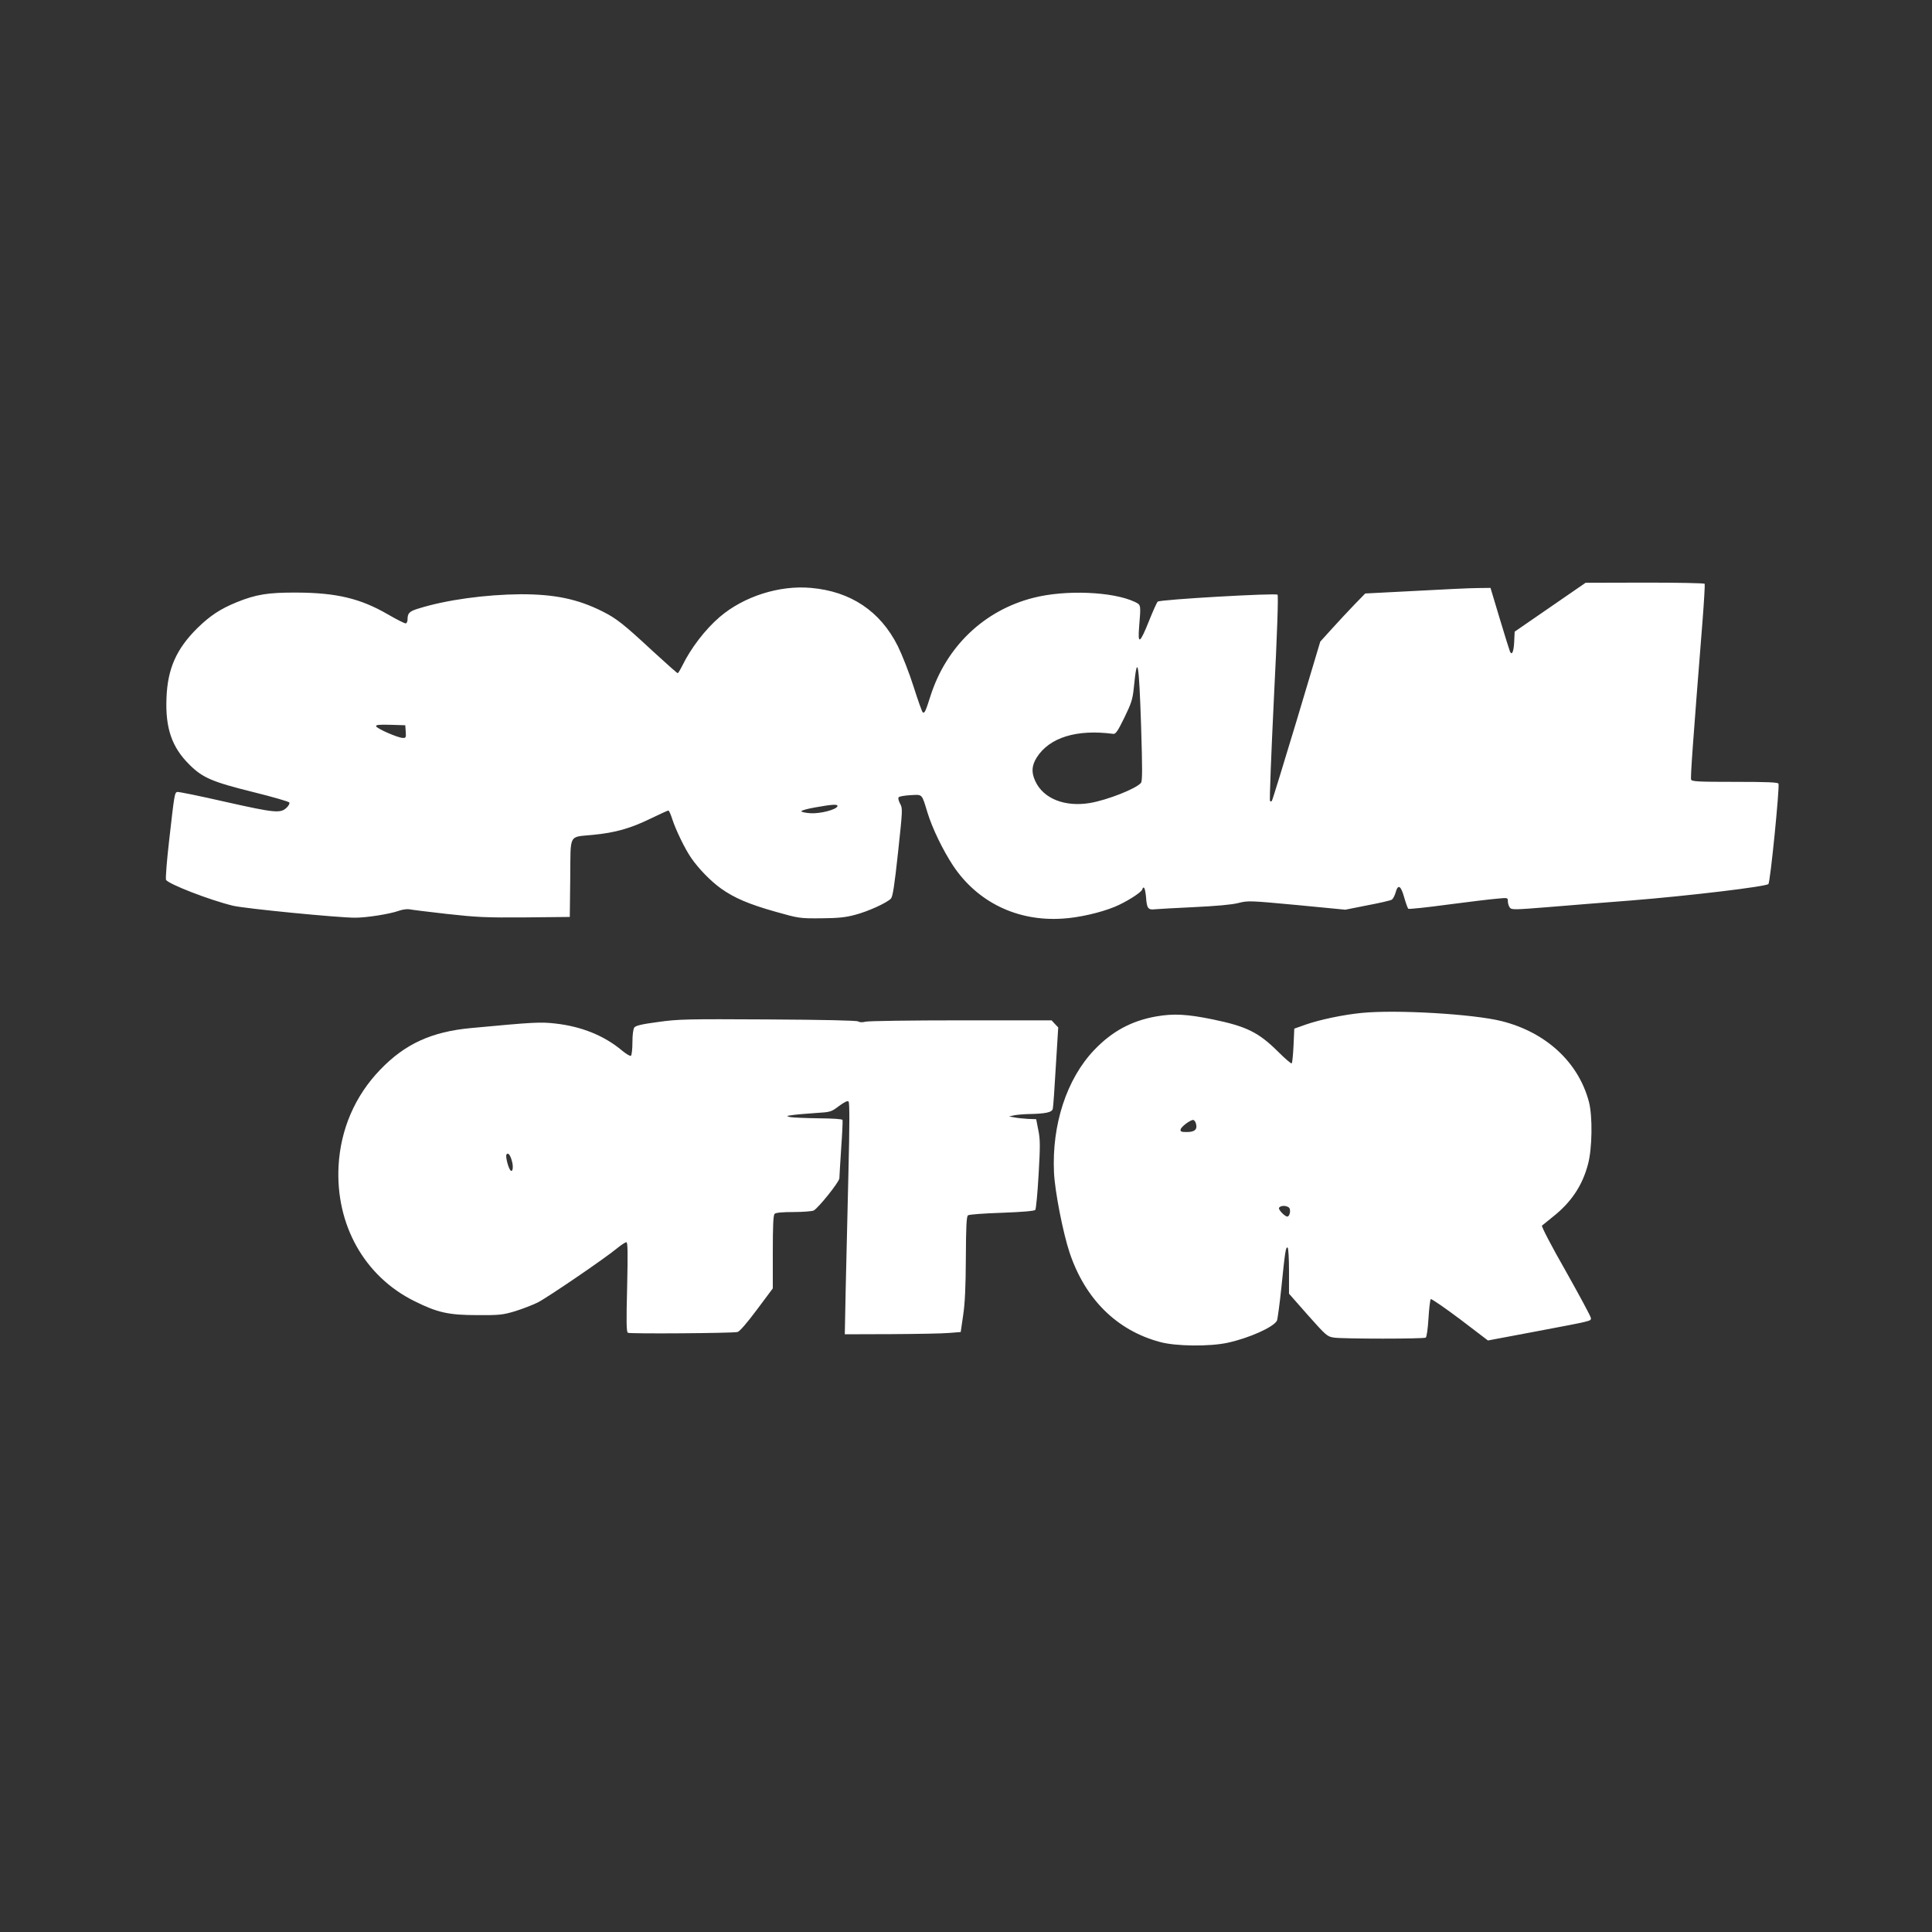 <?xml version="1.0" standalone="no"?>
<!DOCTYPE svg PUBLIC "-//W3C//DTD SVG 20010904//EN"
 "http://www.w3.org/TR/2001/REC-SVG-20010904/DTD/svg10.dtd">
<svg version="1.0" xmlns="http://www.w3.org/2000/svg"
 width="1280pt" height="1280pt" viewBox="0 0 1280 1280"
 preserveAspectRatio="xMidYMid meet">
<rect x="0" y="0" width="1280" height="1280" fill="#333333" stroke="none"/>
<g transform="translate(0,1280) scale(0.1,-0.1)"
fill="#ffffff" stroke="none">
<path d="M10270 8777 l-235 -162 -3 -65 c-3 -69 -16 -97 -29 -64 -4 10 -35
109 -68 219 l-60 200 -85 -1 c-47 0 -233 -9 -415 -19 l-330 -17 -73 -75 c-40
-42 -107 -113 -149 -160 l-76 -84 -157 -525 c-87 -288 -160 -527 -164 -531 -3
-3 -9 -3 -12 0 -4 4 8 310 26 682 22 431 30 679 24 685 -12 12 -780 -32 -794
-46 -6 -6 -32 -64 -58 -129 -60 -150 -75 -159 -65 -38 12 148 13 145 -28 165
-145 69 -462 82 -674 27 -325 -83 -575 -322 -680 -649 -32 -101 -39 -117 -51
-110 -5 2 -32 79 -61 170 -29 92 -76 211 -105 270 -116 231 -312 362 -575 385
-210 19 -446 -57 -604 -192 -97 -83 -192 -207 -250 -326 -13 -26 -26 -47 -29
-47 -4 0 -77 65 -163 144 -196 182 -243 219 -337 266 -164 82 -316 113 -540
113 -234 -2 -492 -37 -675 -94 -64 -19 -75 -31 -75 -75 0 -13 -6 -24 -13 -24
-8 0 -61 27 -118 60 -181 105 -340 143 -604 144 -188 1 -269 -12 -397 -64
-108 -44 -176 -89 -259 -170 -140 -138 -199 -270 -206 -465 -8 -198 35 -325
151 -440 88 -88 151 -115 425 -183 129 -32 236 -63 238 -69 3 -7 -5 -21 -16
-32 -41 -41 -75 -38 -405 36 -171 39 -316 69 -323 66 -16 -6 -18 -17 -52 -318
-16 -137 -25 -256 -21 -264 15 -28 291 -135 445 -172 82 -19 693 -79 808 -79
76 0 227 24 287 45 24 9 56 13 70 11 14 -3 126 -17 250 -31 200 -22 259 -25
520 -23 l295 3 3 258 c3 301 -14 269 152 286 146 14 247 43 377 106 62 30 116
55 121 55 5 0 16 -26 26 -57 22 -69 84 -198 126 -258 49 -71 129 -153 196
-201 88 -63 186 -105 364 -155 152 -43 158 -44 300 -43 113 1 163 6 225 23 88
23 212 80 238 108 12 15 23 85 47 308 30 280 31 289 13 321 -11 22 -14 37 -8
43 6 5 41 11 79 13 79 4 72 11 110 -113 33 -108 102 -250 171 -355 162 -242
426 -370 725 -350 106 6 250 39 345 78 71 29 174 93 182 114 11 30 20 11 26
-52 5 -73 14 -84 61 -78 17 2 132 8 256 14 145 7 249 16 293 27 66 17 76 16
389 -13 l321 -31 146 29 c80 15 153 32 161 37 8 4 20 26 26 47 16 59 35 48 57
-31 11 -38 23 -73 28 -76 5 -3 123 9 262 28 138 18 285 36 325 39 72 7 72 7
72 -18 0 -13 6 -32 13 -41 11 -15 29 -15 252 3 132 11 380 31 550 44 386 31
895 92 911 109 13 12 75 641 67 665 -4 9 -71 12 -289 12 -241 0 -285 2 -290
15 -5 13 11 237 76 1055 10 129 16 238 14 242 -3 5 -182 8 -397 8 l-392 -1
-235 -162z m-2710 -785 c9 -290 9 -366 -1 -379 -33 -39 -222 -113 -337 -133
-168 -28 -310 29 -363 145 -27 58 -24 103 10 157 84 132 264 188 506 156 16
-3 30 17 74 107 47 97 55 121 63 200 23 233 34 173 48 -253z m-4872 -39 c3
-39 1 -43 -20 -42 -32 1 -170 61 -176 77 -3 10 18 12 95 10 l98 -3 3 -42z
m2860 -495 c-8 -22 -110 -49 -176 -46 -34 2 -62 8 -63 13 0 6 42 17 93 26 117
21 151 22 146 7z"/>
<path d="M9020 6089 c-121 -12 -273 -44 -366 -76 l-79 -28 -5 -112 c-3 -61 -8
-114 -12 -118 -3 -4 -44 31 -90 77 -129 128 -209 168 -432 214 -170 35 -261
40 -375 20 -165 -29 -294 -99 -412 -223 -182 -191 -281 -494 -266 -812 6 -125
59 -396 103 -529 103 -308 312 -516 599 -593 105 -29 330 -31 449 -5 142 31
303 103 326 146 4 8 18 109 30 225 24 237 29 267 41 259 5 -3 9 -73 9 -155 l0
-150 125 -142 c122 -137 128 -142 173 -149 65 -9 594 -9 608 0 6 4 14 58 18
127 4 66 11 124 15 128 4 4 91 -56 194 -133 l185 -141 324 61 c375 71 358 67
358 88 0 9 -75 148 -166 310 -95 166 -163 297 -158 302 5 4 38 31 74 60 120
95 194 206 231 347 28 104 31 317 6 413 -69 262 -284 461 -579 535 -188 47
-699 77 -928 54z m-1096 -735 c10 -37 -9 -54 -61 -54 -37 0 -44 3 -41 17 3 18
63 63 83 63 7 0 16 -12 19 -26z m621 -563 c6 -20 -3 -51 -16 -51 -17 0 -62 47
-55 58 12 20 64 15 71 -7z"/>
<path d="M4360 6029 c-107 -14 -148 -24 -157 -36 -8 -10 -13 -49 -13 -99 0
-46 -5 -86 -10 -89 -6 -3 -31 12 -58 34 -117 99 -270 161 -444 180 -98 11
-140 9 -556 -30 -262 -24 -439 -105 -603 -276 -167 -173 -263 -395 -276 -639
-20 -388 171 -730 502 -894 154 -77 228 -93 420 -93 145 -1 168 2 248 26 48
15 116 41 150 58 65 33 448 294 528 361 26 21 52 38 59 38 9 0 10 -68 5 -296
-6 -233 -5 -298 5 -304 12 -8 686 -3 726 5 14 3 62 59 128 147 l106 142 0 241
c0 174 3 244 12 253 8 8 51 12 126 12 62 0 122 5 133 10 32 18 169 189 170
213 0 12 6 102 12 199 7 97 11 182 9 188 -2 6 -61 10 -160 11 -86 1 -170 5
-187 8 -28 7 -26 8 20 14 28 4 95 9 150 13 97 6 102 7 153 46 37 27 57 37 64
30 7 -7 7 -157 -1 -474 -6 -255 -14 -599 -18 -765 l-6 -303 309 1 c170 1 343
4 384 8 l75 6 16 110 c12 79 17 185 18 381 1 204 4 274 14 282 7 6 105 13 224
17 137 5 216 12 222 19 5 6 15 111 22 234 11 190 11 233 -2 295 l-14 72 -55 2
c-30 2 -71 6 -90 10 l-35 6 30 7 c17 4 60 8 96 9 116 2 159 11 164 35 3 11 12
138 20 280 l16 259 -22 23 -22 24 -601 0 c-331 0 -615 -4 -632 -9 -19 -5 -38
-5 -49 2 -12 6 -227 11 -599 13 -534 3 -593 2 -726 -17z m-969 -919 c13 -43 5
-85 -12 -60 -15 24 -30 89 -24 100 10 17 24 2 36 -40z"/>
</g>
</svg>
